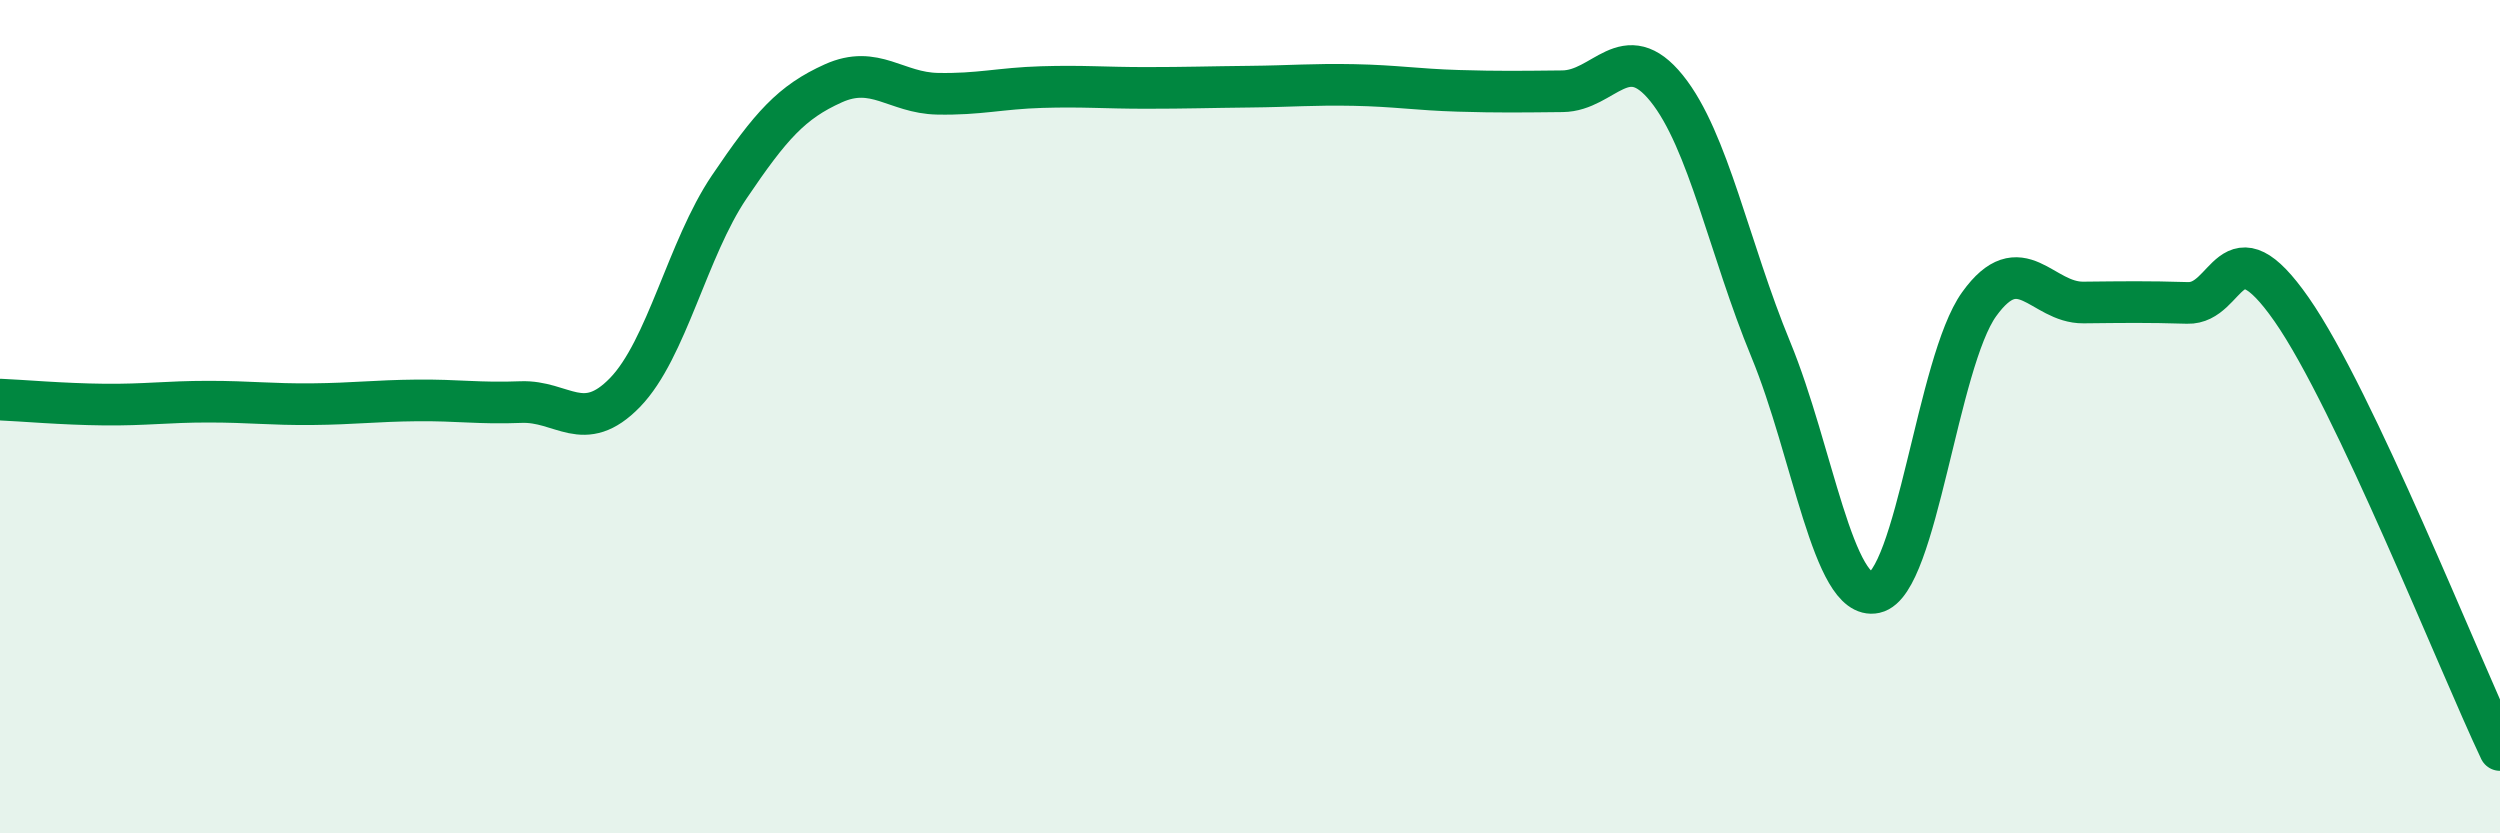 
    <svg width="60" height="20" viewBox="0 0 60 20" xmlns="http://www.w3.org/2000/svg">
      <path
        d="M 0,9.59 C 0.5,9.61 1.5,9.7 2.5,9.71 C 3.5,9.72 4,9.64 5,9.64 C 6,9.64 6.5,9.71 7.5,9.7 C 8.5,9.69 9,9.62 10,9.61 C 11,9.6 11.5,9.69 12.5,9.65 C 13.5,9.61 14,10.45 15,9.42 C 16,8.39 16.5,5.97 17.5,4.49 C 18.5,3.01 19,2.45 20,2 C 21,1.55 21.5,2.23 22.5,2.25 C 23.5,2.27 24,2.12 25,2.09 C 26,2.06 26.5,2.11 27.5,2.11 C 28.5,2.11 29,2.09 30,2.08 C 31,2.07 31.5,2.02 32.5,2.04 C 33.5,2.06 34,2.15 35,2.18 C 36,2.21 36.5,2.2 37.5,2.19 C 38.5,2.18 39,0.88 40,2.12 C 41,3.36 41.5,5.97 42.5,8.39 C 43.5,10.81 44,14.44 45,14.22 C 46,14 46.5,8.69 47.5,7.3 C 48.5,5.91 49,7.27 50,7.26 C 51,7.25 51.5,7.24 52.5,7.27 C 53.5,7.3 53.5,5.28 55,7.43 C 56.5,9.58 59,15.89 60,18L60 20L0 20Z"
        fill="#008740"
        opacity="0.1"
        stroke-linecap="round"
        stroke-linejoin="round"
      />
      <path
        d="M 0,9.59 C 0.5,9.61 1.5,9.7 2.5,9.71 C 3.5,9.72 4,9.64 5,9.64 C 6,9.64 6.5,9.71 7.5,9.7 C 8.5,9.69 9,9.62 10,9.61 C 11,9.6 11.5,9.69 12.5,9.65 C 13.5,9.61 14,10.45 15,9.42 C 16,8.39 16.5,5.97 17.5,4.49 C 18.5,3.01 19,2.45 20,2 C 21,1.55 21.5,2.23 22.5,2.25 C 23.5,2.27 24,2.12 25,2.09 C 26,2.06 26.5,2.11 27.5,2.11 C 28.5,2.11 29,2.09 30,2.08 C 31,2.07 31.5,2.02 32.5,2.04 C 33.5,2.06 34,2.15 35,2.18 C 36,2.21 36.5,2.2 37.5,2.19 C 38.5,2.18 39,0.88 40,2.12 C 41,3.36 41.5,5.97 42.5,8.39 C 43.5,10.81 44,14.44 45,14.22 C 46,14 46.5,8.69 47.5,7.3 C 48.5,5.91 49,7.27 50,7.26 C 51,7.25 51.5,7.24 52.5,7.27 C 53.5,7.3 53.5,5.28 55,7.43 C 56.5,9.58 59,15.89 60,18"
        stroke="#008740"
        stroke-width="1"
        fill="none"
        stroke-linecap="round"
        stroke-linejoin="round"
      />
    </svg>
  